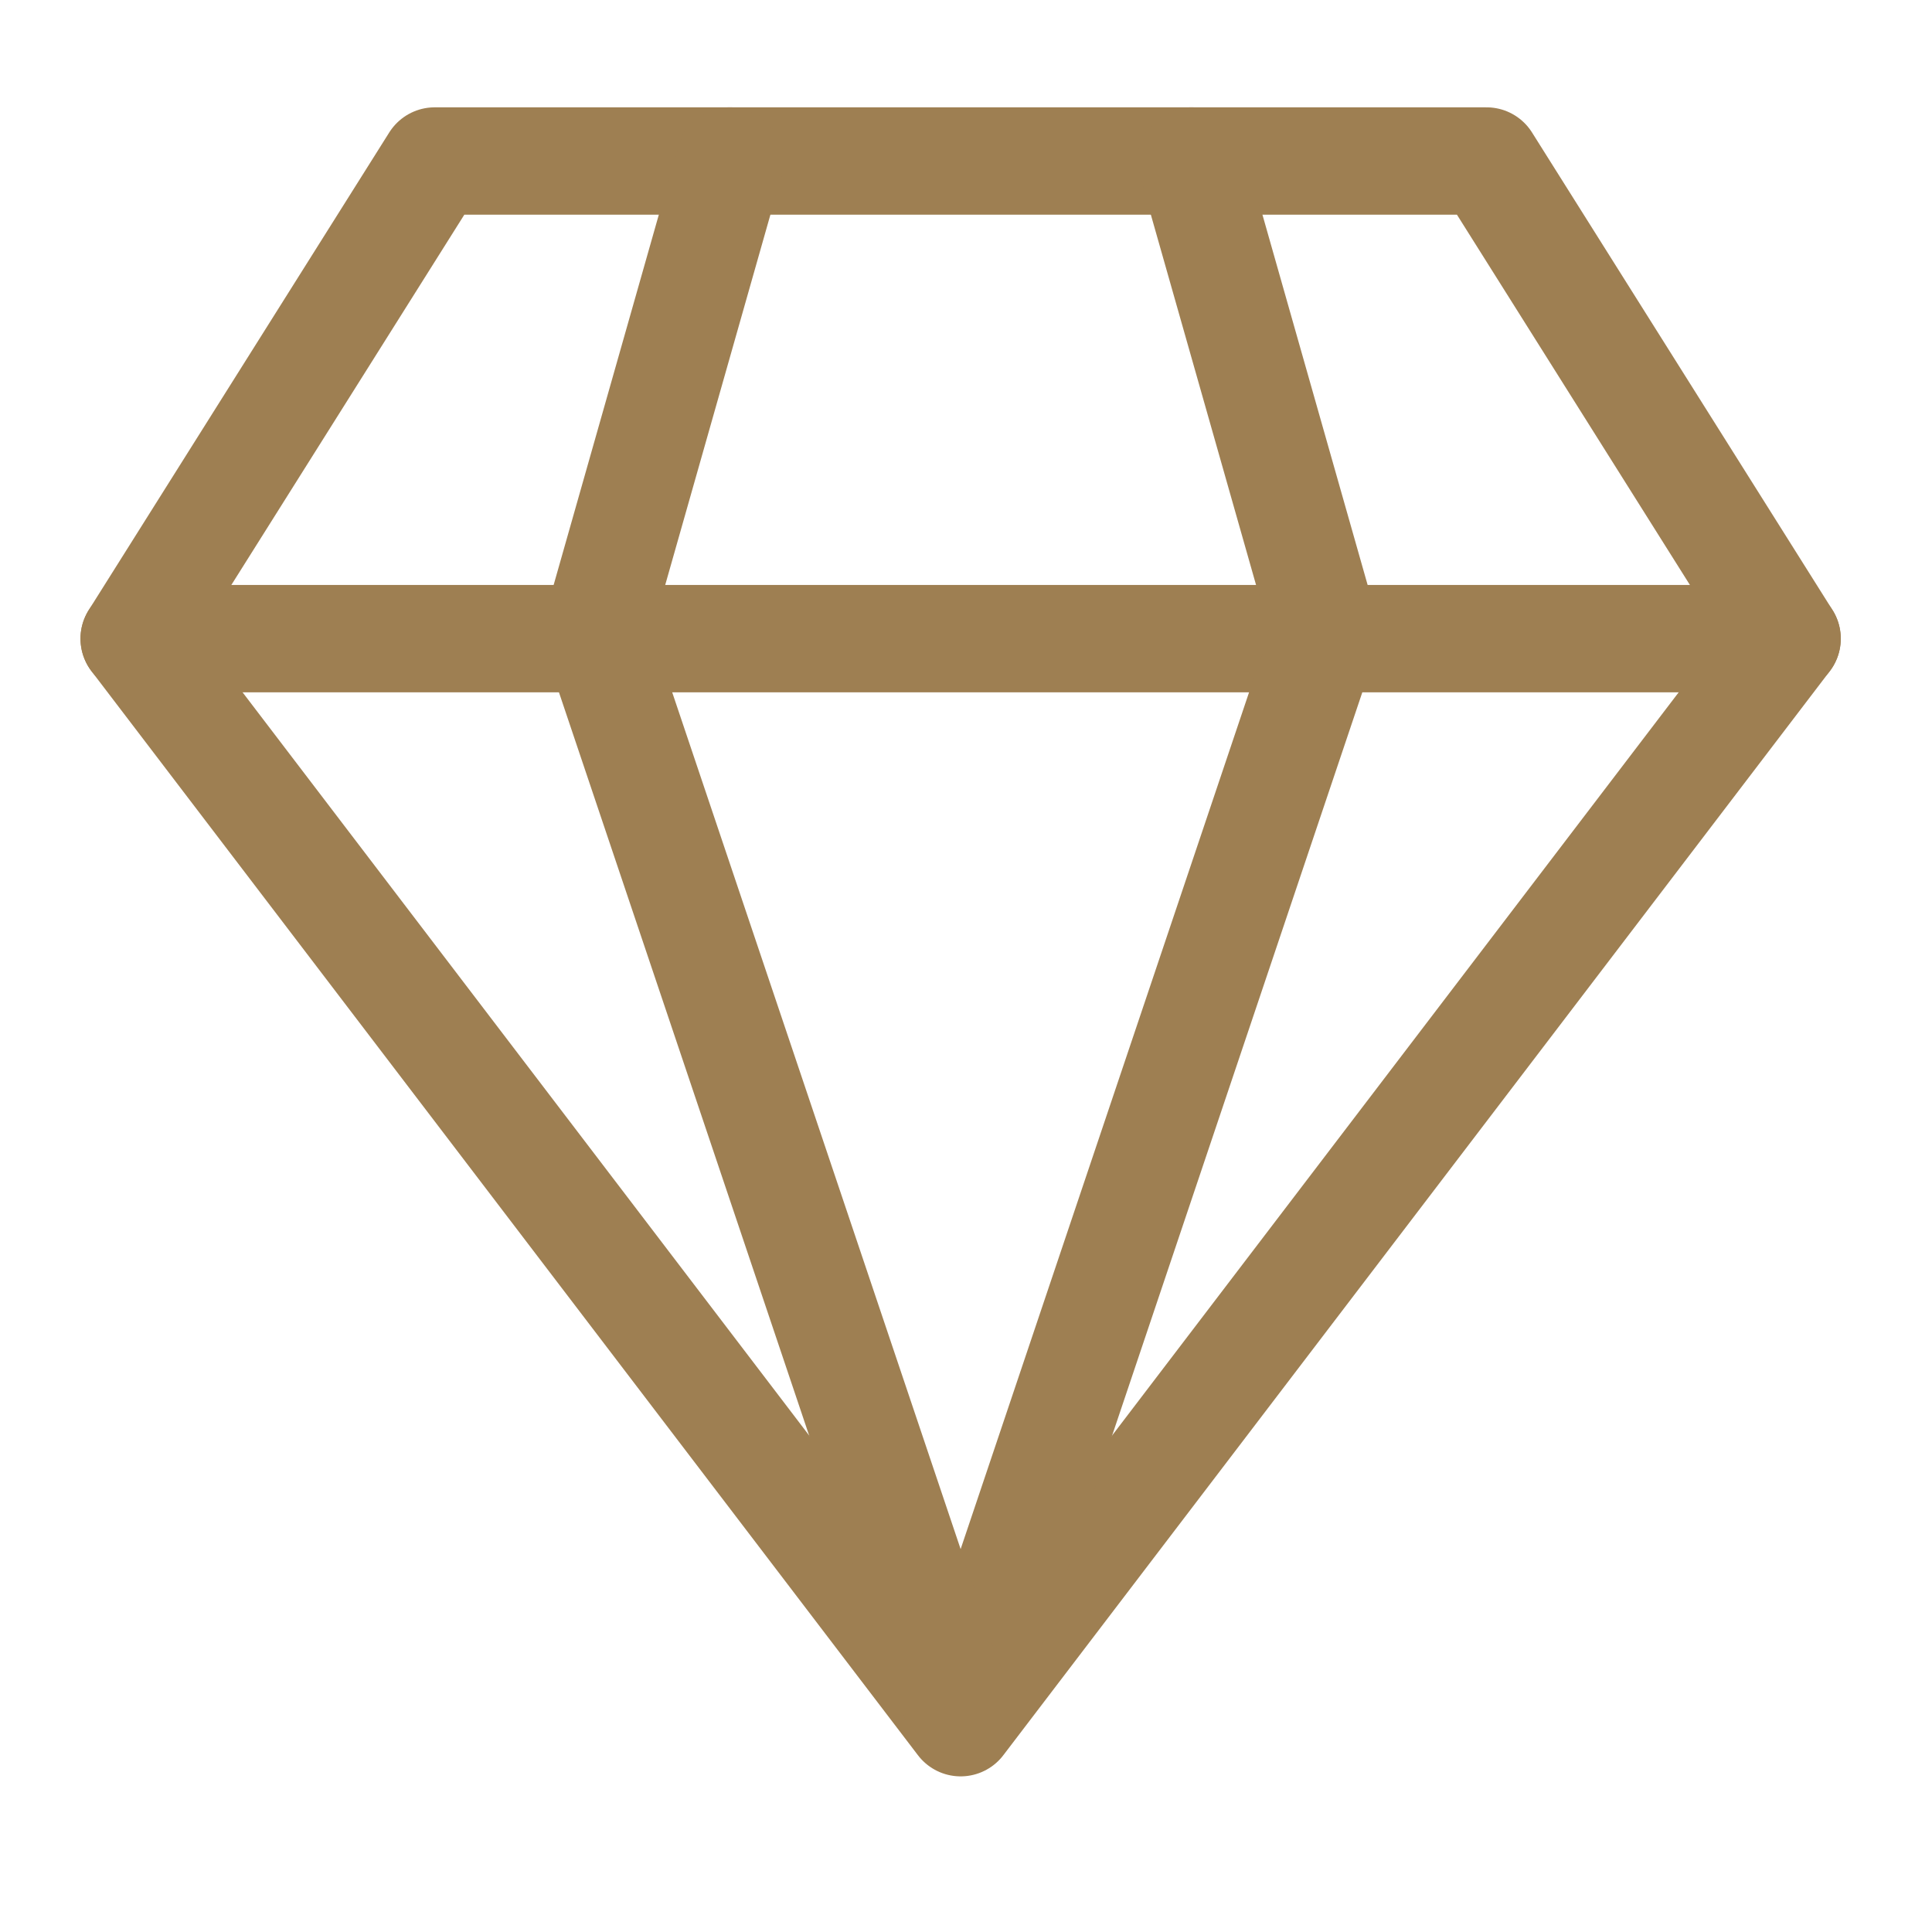 <?xml version="1.0" encoding="UTF-8"?>
<svg id="Vrstva_1" xmlns="http://www.w3.org/2000/svg" version="1.1" viewBox="0 0 36 36">
  <!-- Generator: Adobe Illustrator 29.7.1, SVG Export Plug-In . SVG Version: 2.1.1 Build 8)  -->
  <defs>
    <style>
      .st0 {
        fill: none;
        stroke: #9e7f52;
        stroke-linecap: round;
        stroke-linejoin: round;
        stroke-width: 2px;
      }
    </style>
  </defs>
  <path class="st0" d="M27.7,3H8.1L2.5,11.9l15.4,20.2,15.4-20.2-5.6-8.9Z"/>
  <path class="st0" d="M2.5,11.9h30.8"/>
  <path class="st0" d="M22.2,3l2.5,8.8-6.8,20.2"/>
  <path class="st0" d="M13.6,3l-2.5,8.8,6.8,20.2"/>
</svg>
